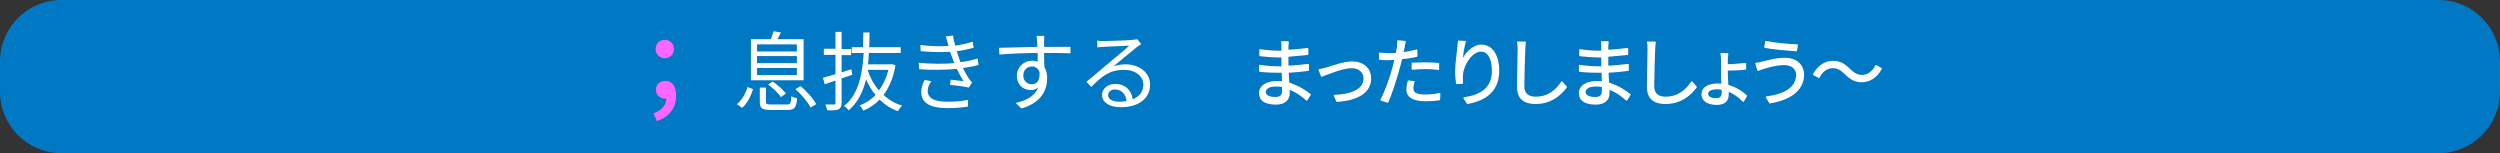 <?xml version="1.0" encoding="utf-8"?>
<!-- Generator: Adobe Illustrator 24.3.2, SVG Export Plug-In . SVG Version: 6.00 Build 0)  -->
<svg version="1.1" id="Design" xmlns="http://www.w3.org/2000/svg" xmlns:xlink="http://www.w3.org/1999/xlink" x="0px" y="0px"
	 viewBox="0 0 816 50" style="enable-background:new 0 0 816 50;" xml:space="preserve">
<rect x="0" y="0" width="816" height="50" fill="#333333" stroke="none"/>
<style type="text/css">
	.st0{fill:#0078C3;}
	.st1{fill:#FF66FF;}
	.st2{fill:#FFFFFF;}
	.st3{fill:#FFFFFF;stroke:#FFFFFF;stroke-width:0.5;stroke-linecap:round;stroke-linejoin:round;stroke-miterlimit:10;}
</style>
<path class="st0" d="M0,30c0,11,9,20,20,20h776c11,0,20-9,20-20V20c0-11-9-20-20-20H20C9,0,0,9,0,20V30z"/>
<g>
	<path class="st1" d="M213.3,37c2.7-1,4.1-2.7,4.2-4.8c-0.1,0-0.3,0-0.4,0c-1.6,0-3-1.1-3-2.9c0-1.8,1.4-2.9,3.1-2.9
		c2.2,0,3.5,1.8,3.5,4.8c0,4-2.3,7-6.3,8.3L213.3,37z M214,16c0-1.8,1.3-3,3-3c1.7,0,3,1.3,3,3c0,1.7-1.3,3-3,3
		C215.3,19,214,17.7,214,16z"/>
	<path class="st2" d="M240.5,34c1.7-1.3,2.9-3.6,3.5-5.6l1.8,0.7c-0.7,2.2-1.8,4.6-3.6,6.1L240.5,34z M262.2,26.2h-17.1V12.8h6.5
		c0.3-0.8,0.7-1.9,0.9-2.6l2.4,0.4c-0.4,0.8-0.8,1.5-1.1,2.2h8.5V26.2z M260.1,14.5h-13v2.3h13V14.5z M260.1,18.3h-13v2.3h13V18.3z
		 M260.1,22.2h-13v2.3h13V22.2z M256.8,34.1c1.2,0,1.4-0.3,1.5-2.7c0.5,0.3,1.3,0.6,1.9,0.7c-0.3,3.1-0.9,3.8-3.2,3.8h-5.4
		c-2.9,0-3.6-0.6-3.6-2.7v-4.6h2v4.6c0,0.7,0.2,0.9,1.7,0.9H256.8z M252.2,26.6c1.6,1.1,3.4,2.7,4.3,3.9l-1.6,1.2
		c-0.8-1.3-2.6-2.9-4.2-4.1L252.2,26.6z M261.3,28.1c2,1.7,4.2,4.1,5.1,5.9l-1.8,1.1c-0.9-1.7-3-4.3-5-6L261.3,28.1z"/>
	<path class="st2" d="M278.2,24.4c-1.2,0.4-2.4,0.8-3.5,1.2v8c0,1.1-0.3,1.7-1,2.1c-0.8,0.3-1.9,0.4-3.7,0.3
		c-0.1-0.5-0.4-1.4-0.6-1.9c1.3,0,2.4,0,2.8,0c0.4,0,0.5-0.1,0.5-0.5v-7.3l-3.5,1.2l-0.6-2.1c1.1-0.3,2.6-0.8,4.1-1.2v-6.3h-3.8v-2
		h3.8v-5.5h2V16h3.1v2h-3.1v5.6l3.2-1L278.2,24.4z M292.3,21.3c-0.7,4.1-2.1,7.2-3.9,9.7c1.7,1.6,3.8,2.8,6.1,3.5
		c-0.5,0.4-1.1,1.2-1.4,1.8c-2.3-0.8-4.3-2.1-6-3.8c-1.5,1.6-3.3,2.8-5.3,3.6c-0.3-0.5-0.8-1.3-1.2-1.7c1.9-0.7,3.7-1.8,5.2-3.4
		c-1.3-1.5-2.3-3.2-3.1-5.1c-1,4-2.7,7.6-5.7,10.1c-0.3-0.4-1-1.1-1.5-1.4c4.8-3.8,6-10.6,6.4-17.3H278v-1.9h3.7
		c0-1.6,0.1-3.2,0.1-4.8h2c0,1.5,0,3.1-0.1,4.8h10.3v1.9h-10.4c-0.1,1.2-0.1,2.5-0.3,3.7h7.3l0.4-0.1L292.3,21.3z M283.2,22.8
		c0.8,2.5,2,4.8,3.7,6.7c1.3-1.8,2.4-4,3.1-6.7H283.2z"/>
	<path class="st2" d="M308.7,11.9l2.4-0.3c0.1,1.1,0.4,2.2,0.7,3.3c2-0.3,3.9-0.7,5.7-1.3l0.3,2c-1.6,0.4-3.6,0.9-5.5,1.1
		c0.2,0.7,0.4,1.3,0.6,1.9c0.2,0.5,0.4,1.1,0.6,1.7c2.3-0.3,4.3-0.8,5.6-1.2l0.3,2.1c-1.3,0.4-3.1,0.7-5.1,1c0.6,1.2,1.2,2.4,2,3.5
		c0.3,0.4,0.6,0.8,1,1.2l-1.1,1.7c-1.6-0.4-4.2-0.7-6.1-0.9l0.2-1.7c1.5,0.2,3.3,0.4,4.2,0.5c-0.8-1.3-1.6-2.7-2.2-4
		c-3.4,0.3-8,0.4-12.3,0.1l-0.1-2.1c4.2,0.4,8.5,0.4,11.6,0.1c-0.2-0.5-0.4-1-0.6-1.5c-0.3-0.8-0.5-1.5-0.8-2.2
		c-2.7,0.2-6.1,0.1-9.6-0.2l-0.1-2c3.4,0.4,6.6,0.5,9.2,0.3c-0.1-0.2-0.1-0.5-0.2-0.7C309.2,13.6,309,12.7,308.7,11.9z M302.8,29.7
		c0,2.3,2.1,3.5,6.5,3.5c2.6,0,4.6-0.2,6.7-0.6l-0.1,2.2c-2,0.3-4.2,0.5-6.6,0.5c-5.5,0-8.6-1.6-8.6-5.2c0-1.6,0.5-2.8,1.1-4
		l2.2,0.4C303.3,27.5,302.8,28.5,302.8,29.7z"/>
	<path class="st2" d="M340.8,13.5c0,0.4,0,1.1,0,1.8c0.1,0,0.3,0,0.4,0c3.4,0,6.9,0,8.2,0l0,2.1c-1.6-0.1-4.1-0.1-8.2-0.1
		c-0.1,0-0.3,0-0.4,0c0,1.6,0,3.3,0.1,4.6c0.6,1,0.9,2.2,0.9,3.6c0,3.8-1.8,8-8.4,9.9l-1.9-1.8c3.7-0.8,6.3-2.4,7.4-5
		c-0.7,0.5-1.5,0.8-2.4,0.8c-2.4,0-4.6-1.6-4.6-4.7c0-2.8,2.3-4.9,4.9-4.9c0.7,0,1.3,0.1,1.9,0.3c0-0.8,0-1.8,0-2.8
		c-4.3,0-9,0.2-12.5,0.5l-0.1-2.2c3.1-0.1,8.4-0.2,12.5-0.3c0-0.8,0-1.5-0.1-1.8c0-0.7-0.1-1.5-0.2-1.8h2.5
		C340.9,12.1,340.8,13.2,340.8,13.5z M336.8,27.5c1.7,0,2.7-1.3,2.5-4c-0.4-1.2-1.4-1.8-2.5-1.8c-1.5,0-2.8,1.1-2.8,3
		C334,26.4,335.3,27.5,336.8,27.5z"/>
	<path class="st2" d="M360.1,13.4c1.5,0,8.1-0.2,9.6-0.4c0.8-0.1,1.2-0.1,1.5-0.2l1.3,1.6c-0.5,0.4-1.1,0.7-1.6,1.1
		c-1.4,1.1-5.2,4.3-7.4,6.1c1.3-0.4,2.6-0.6,3.9-0.6c4.6,0,8,2.8,8,6.6c0,4.5-3.7,7.4-9.6,7.4c-3.8,0-6.1-1.7-6.1-4
		c0-1.9,1.7-3.6,4.3-3.6c3.5,0,5.4,2.3,5.7,5c2.2-0.9,3.5-2.5,3.5-4.8c0-2.7-2.6-4.8-6.3-4.8c-4.7,0-7.2,2-10.7,5.6l-1.6-1.7
		c2.3-1.9,5.9-4.9,7.5-6.3c1.6-1.3,5.1-4.2,6.5-5.5c-1.5,0.1-7.1,0.3-8.6,0.4c-0.6,0-1.3,0.1-1.8,0.2l-0.1-2.3
		C358.7,13.4,359.5,13.4,360.1,13.4z M365.4,33.2c0.8,0,1.6-0.1,2.3-0.2c-0.2-2.2-1.6-3.8-3.8-3.8c-1.3,0-2.2,0.8-2.2,1.8
		C361.6,32.4,363.2,33.2,365.4,33.2z"/>
	<path class="st3" d="M420.3,15c0,0.3,0,0.8,0,1.5c2.2-0.1,4.3-0.3,6.5-0.6l0,1.8c-1.9,0.2-4.2,0.4-6.5,0.6c0,1.1,0,2.2,0,3.1
		c0,0.1,0,0.2,0,0.3c2.3-0.1,4.5-0.3,6.7-0.6l0,1.8c-2.3,0.3-4.4,0.5-6.6,0.6c0,1.2,0.1,2.5,0.2,3.7c3.2,0.9,5.6,2.6,7,3.7l-1.1,1.7
		c-1.4-1.3-3.4-2.8-5.8-3.6c0,0.6,0,1.1,0,1.5c0,1.7-1.1,3.4-4.2,3.4c-3.5,0-5.3-1.2-5.3-3.5c0-2.2,2.1-3.7,5.5-3.7
		c0.7,0,1.4,0,2,0.1c0-1.1-0.1-2.2-0.1-3.3c-0.5,0-0.9,0-1.4,0c-1.6,0-4.3-0.1-6-0.3l0-1.8c1.7,0.3,4.5,0.5,6,0.5c0.4,0,0.9,0,1.3,0
		c0-0.1,0-0.2,0-0.4c0-1,0-2,0-3c-0.3,0-0.7,0-1.1,0c-1.7,0-4.6-0.2-6.1-0.4l0-1.8c1.6,0.3,4.5,0.5,6.1,0.5c0.4,0,0.7,0,1.1,0
		c0-0.6,0-1.2,0-1.7c0-0.4,0-1.1-0.1-1.4h2C420.4,13.8,420.4,14.3,420.3,15z M416.2,31.9c1.4,0,2.5-0.4,2.5-2.1c0-0.4,0-1,0-1.6
		c-0.7-0.2-1.5-0.2-2.3-0.2c-2.3,0-3.5,0.9-3.5,2C412.9,31,413.8,31.9,416.2,31.9z"/>
	<path class="st3" d="M432.9,22.3c1.7-0.5,5.6-2,8.5-2c3.4,0,5.9,2,5.9,5.3c0,4.6-4.4,7-10.9,7.4l-0.8-1.8c5.2-0.2,9.7-1.7,9.7-5.6
		c0-2-1.6-3.6-4.1-3.6c-3,0-8.2,2.2-9.8,2.8l-0.8-2C431.4,22.7,432.1,22.5,432.9,22.3z"/>
	<path class="st3" d="M458.2,15.5c-0.1,0.5-0.2,1.1-0.4,1.8c1.6-0.2,3.1-0.5,4.6-0.9v1.9c-1.6,0.4-3.3,0.6-5,0.8
		c-0.2,1.1-0.5,2.2-0.8,3.2c-0.9,3.4-2.5,8.4-3.7,11l-2.1-0.7c1.4-2.5,3.1-7.3,4-10.7c0.2-0.8,0.4-1.7,0.6-2.6
		c-0.8,0-1.5,0.1-2.2,0.1c-1.1,0-1.9,0-2.8-0.1l-0.1-1.9c1.2,0.1,2,0.2,2.9,0.2c0.8,0,1.7,0,2.6-0.1c0.2-0.8,0.3-1.6,0.4-2.1
		c0.1-0.7,0.1-1.5,0.1-2l2.3,0.2C458.5,14.1,458.3,15,458.2,15.5z M461.1,28.9c0,1.1,0.6,2.2,4.1,2.2c1.6,0,3.2-0.2,4.7-0.5
		l-0.1,1.9c-1.3,0.2-2.9,0.3-4.6,0.3c-3.8,0-5.9-1.2-5.9-3.5c0-0.9,0.2-1.8,0.4-2.8l1.8,0.2C461.2,27.5,461.1,28.2,461.1,28.9z
		 M465.3,20.6c1.4,0,2.9,0.1,4.2,0.2l0,1.8c-1.2-0.2-2.6-0.3-4-0.3c-1.5,0-3,0.1-4.5,0.2v-1.8C462.2,20.7,463.8,20.6,465.3,20.6z"/>
	<path class="st3" d="M477.1,20.2c1-2.4,3.5-5.4,6.5-5.4c3.2,0,5.5,3.2,5.5,8.2c0,6.7-4.2,9.6-10.1,10.7l-1.1-1.7
		c5.2-0.8,9.3-2.9,9.3-8.9c0-3.8-1.3-6.5-3.8-6.5c-3,0-5.8,4.4-6.1,7.5c-0.1,0.9-0.1,1.8,0,3l-1.8,0.1c-0.1-0.9-0.3-2.3-0.3-3.8
		c0-2.3,0.5-5.8,0.7-7.8c0.1-0.7,0.1-1.4,0.2-2.1l2.1,0.1C477.7,15.2,477.2,18.5,477.1,20.2z"/>
	<path class="st3" d="M497.6,16.2c-0.1,2.7-0.3,8.4-0.3,12c0,2.6,1.7,3.6,3.9,3.6c4.4,0,6.9-2.5,8.6-5l1.4,1.6
		c-1.7,2.3-4.8,5.3-10,5.3c-3.5,0-5.8-1.4-5.8-5.4c0-3.6,0.2-9.6,0.2-12.1c0-0.9,0-1.8-0.2-2.4l2.4,0
		C497.7,14.5,497.6,15.4,497.6,16.2z"/>
	<path class="st3" d="M524.7,15c0,0.3,0,0.8,0,1.5c2.2-0.1,4.3-0.3,6.5-0.6l0,1.8c-1.9,0.2-4.2,0.4-6.5,0.6c0,1.1,0,2.2,0,3.1
		c0,0.1,0,0.2,0,0.3c2.3-0.1,4.5-0.3,6.7-0.6l0,1.8c-2.3,0.3-4.4,0.5-6.6,0.6c0,1.2,0.1,2.5,0.2,3.7c3.2,0.9,5.6,2.6,7,3.7l-1.1,1.7
		c-1.4-1.3-3.4-2.8-5.8-3.6c0,0.6,0,1.1,0,1.5c0,1.7-1.1,3.4-4.2,3.4c-3.5,0-5.3-1.2-5.3-3.5c0-2.2,2.1-3.7,5.5-3.7
		c0.7,0,1.4,0,2,0.1c0-1.1-0.1-2.2-0.1-3.3c-0.5,0-0.9,0-1.4,0c-1.6,0-4.3-0.1-6-0.3l0-1.8c1.7,0.3,4.5,0.5,6,0.5c0.4,0,0.9,0,1.3,0
		c0-0.1,0-0.2,0-0.4c0-1,0-2,0-3c-0.3,0-0.7,0-1.1,0c-1.7,0-4.6-0.2-6.1-0.4l0-1.8c1.6,0.3,4.5,0.5,6.1,0.5c0.4,0,0.7,0,1.1,0
		c0-0.6,0-1.2,0-1.7c0-0.4,0-1.1-0.1-1.4h2C524.8,13.8,524.8,14.3,524.7,15z M520.6,31.9c1.4,0,2.5-0.4,2.5-2.1c0-0.4,0-1,0-1.6
		c-0.7-0.2-1.5-0.2-2.3-0.2c-2.3,0-3.5,0.9-3.5,2C517.3,31,518.2,31.9,520.6,31.9z"/>
	<path class="st3" d="M540,16.2c-0.1,2.7-0.3,8.4-0.3,12c0,2.6,1.7,3.6,3.9,3.6c4.4,0,6.9-2.5,8.6-5l1.4,1.6
		c-1.7,2.3-4.8,5.3-10,5.3c-3.5,0-5.8-1.4-5.8-5.4c0-3.6,0.2-9.6,0.2-12.1c0-0.9,0-1.8-0.2-2.4l2.4,0C540.1,14.5,540,15.4,540,16.2z
		"/>
	<path class="st3" d="M563.7,19.5v1.7c1.6,0,4.2-0.2,6-0.4l0,1.7c-1.7,0.2-4.4,0.3-6,0.3v0.6c0,1.2,0.1,2.9,0.2,4.5
		c2.6,0.7,4.7,2.1,6.1,3.4l-1,1.7c-1.2-1.3-3-2.6-5-3.4c0,0.5,0,1,0,1.4c0,1.6-1,3-3.6,3c-2.8,0-4.8-1.1-4.8-3.2
		c0-2,1.8-3.3,5.1-3.3c0.5,0,1,0,1.4,0.1c-0.1-1.5-0.1-3-0.1-4.2v-3.8c0-0.7-0.1-1.7-0.2-2h2.1C563.8,17.9,563.7,18.8,563.7,19.5z
		 M560.2,32.3c1.3,0,2-0.7,2-1.9c0-0.4,0-0.8,0-1.3c-0.6-0.1-1.1-0.2-1.7-0.2c-1.9,0-3.2,0.6-3.2,1.7
		C557.3,31.6,558.3,32.3,560.2,32.3z"/>
	<path class="st3" d="M582.4,21c-2.8,0-5.1,0.8-6.6,1.2c-0.7,0.2-1.4,0.5-2,0.7l-0.6-2.2c0.7,0,1.5-0.2,2.2-0.4
		c1.7-0.4,4.4-1.2,7.2-1.2c3.4,0,6,1.9,6,5.3c0,5.2-4.7,8.1-10.9,9.1l-1.1-1.8c5.8-0.7,9.9-3,9.9-7.3C586.5,22.4,584.9,21,582.4,21z
		 M586.6,14.7l-0.3,1.8c-2.7-0.2-7.5-0.6-10.2-1.1l0.3-1.8C579.1,14.2,584.3,14.7,586.6,14.7z"/>
	<path class="st3" d="M598.2,22c-1.9,0-3.6,1.3-4.5,3.2l-1.7-0.9c1.5-2.7,3.7-4.2,6.3-4.2c2.2,0,3.7,0.9,5.4,2.6
		c1.3,1.2,2.4,2,4.1,2c1.9,0,3.6-1.3,4.5-3.2l1.7,0.9c-1.5,2.7-3.7,4.2-6.3,4.2c-2.2,0-3.7-0.9-5.4-2.6C601,22.8,600,22,598.2,22z"
		/>
</g>
<g>
</g>
<g>
</g>
<g>
</g>
<g>
</g>
<g>
</g>
<g>
</g>
</svg>
